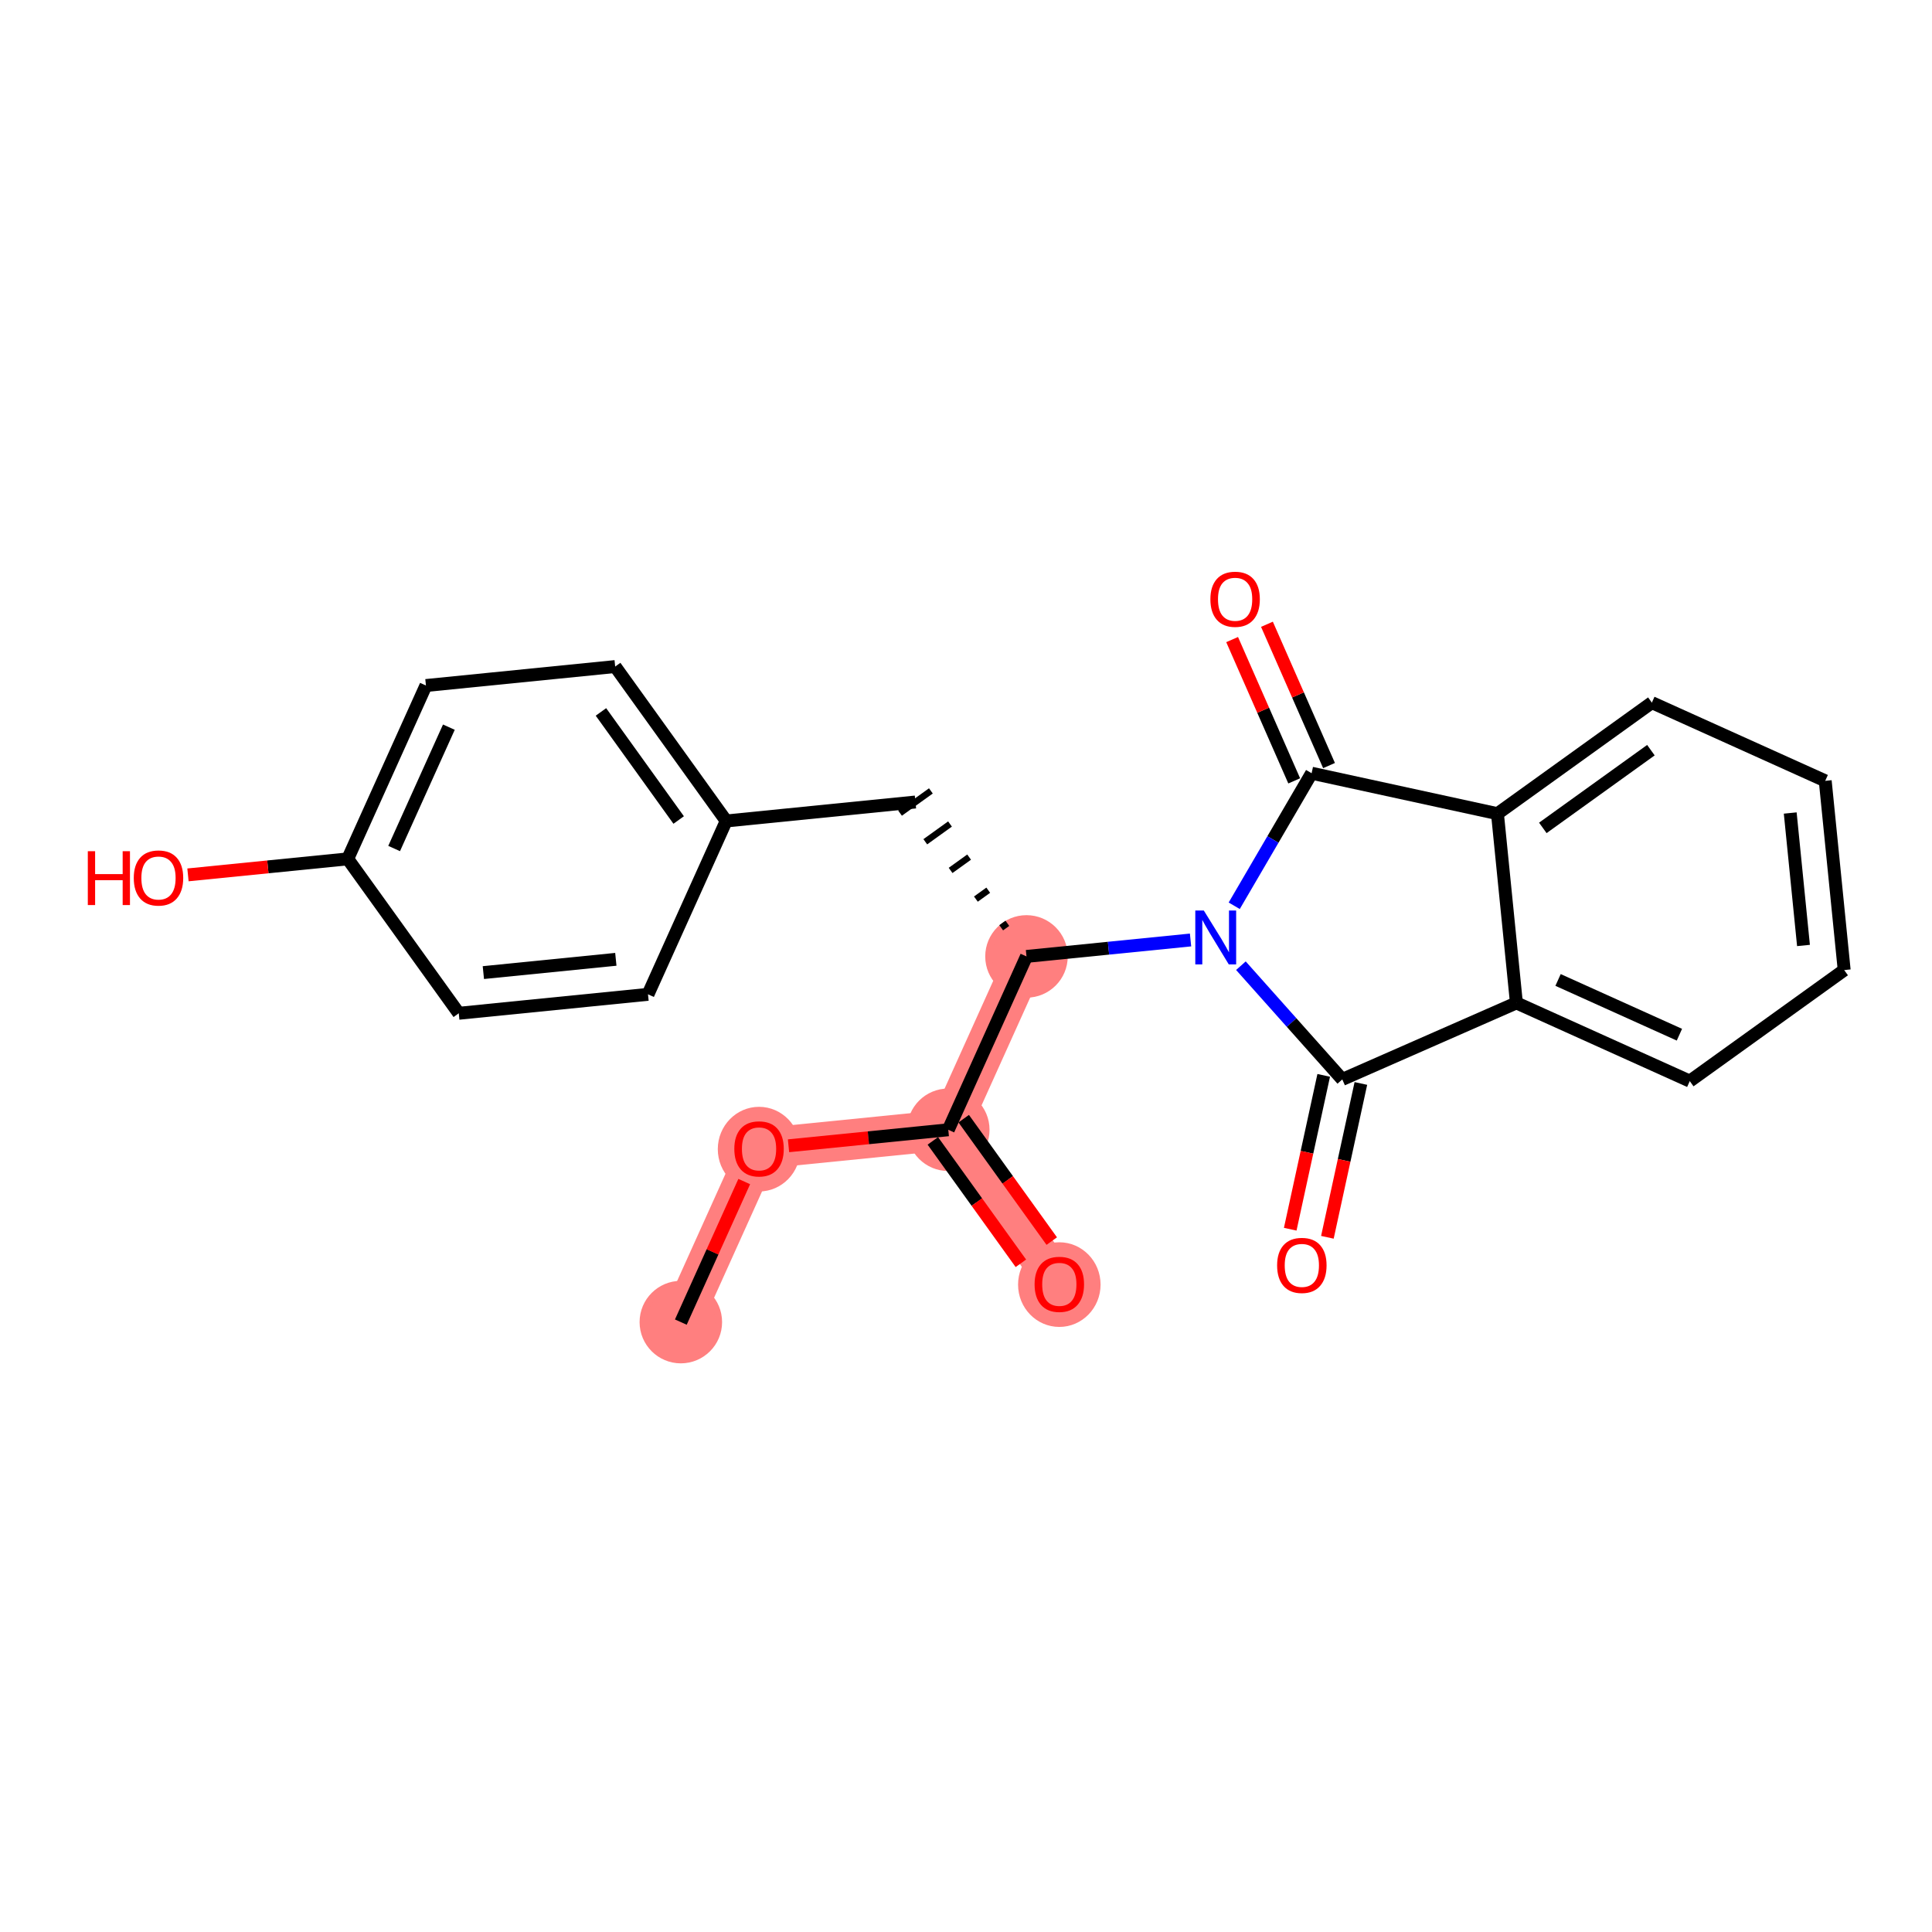 <?xml version='1.0' encoding='iso-8859-1'?>
<svg version='1.1' baseProfile='full'
              xmlns='http://www.w3.org/2000/svg'
                      xmlns:rdkit='http://www.rdkit.org/xml'
                      xmlns:xlink='http://www.w3.org/1999/xlink'
                  xml:space='preserve'
width='300px' height='300px' viewBox='0 0 300 300'>
<!-- END OF HEADER -->
<rect style='opacity:1.0;fill:#FFFFFF;stroke:none' width='300' height='300' x='0' y='0'> </rect>
<rect style='opacity:1.0;fill:#FFFFFF;stroke:none' width='300' height='300' x='0' y='0'> </rect>
<path d='M 105.72,205.295 L 117.864,178.375' style='fill:none;fill-rule:evenodd;stroke:#FF7F7F;stroke-width:6.3px;stroke-linecap:butt;stroke-linejoin:miter;stroke-opacity:1' />
<path d='M 117.864,178.375 L 147.249,175.431' style='fill:none;fill-rule:evenodd;stroke:#FF7F7F;stroke-width:6.3px;stroke-linecap:butt;stroke-linejoin:miter;stroke-opacity:1' />
<path d='M 147.249,175.431 L 164.49,199.408' style='fill:none;fill-rule:evenodd;stroke:#FF7F7F;stroke-width:6.3px;stroke-linecap:butt;stroke-linejoin:miter;stroke-opacity:1' />
<path d='M 147.249,175.431 L 159.392,148.512' style='fill:none;fill-rule:evenodd;stroke:#FF7F7F;stroke-width:6.3px;stroke-linecap:butt;stroke-linejoin:miter;stroke-opacity:1' />
<ellipse cx='105.72' cy='205.295' rx='5.906' ry='5.906'  style='fill:#FF7F7F;fill-rule:evenodd;stroke:#FF7F7F;stroke-width:1.0px;stroke-linecap:butt;stroke-linejoin:miter;stroke-opacity:1' />
<ellipse cx='117.864' cy='178.44' rx='5.906' ry='6.073'  style='fill:#FF7F7F;fill-rule:evenodd;stroke:#FF7F7F;stroke-width:1.0px;stroke-linecap:butt;stroke-linejoin:miter;stroke-opacity:1' />
<ellipse cx='147.249' cy='175.431' rx='5.906' ry='5.906'  style='fill:#FF7F7F;fill-rule:evenodd;stroke:#FF7F7F;stroke-width:1.0px;stroke-linecap:butt;stroke-linejoin:miter;stroke-opacity:1' />
<ellipse cx='164.49' cy='199.473' rx='5.906' ry='6.073'  style='fill:#FF7F7F;fill-rule:evenodd;stroke:#FF7F7F;stroke-width:1.0px;stroke-linecap:butt;stroke-linejoin:miter;stroke-opacity:1' />
<ellipse cx='159.392' cy='148.512' rx='5.906' ry='5.906'  style='fill:#FF7F7F;fill-rule:evenodd;stroke:#FF7F7F;stroke-width:1.0px;stroke-linecap:butt;stroke-linejoin:miter;stroke-opacity:1' />
<path class='bond-0 atom-0 atom-1' d='M 105.72,205.295 L 110.642,194.384' style='fill:none;fill-rule:evenodd;stroke:#000000;stroke-width:2.0px;stroke-linecap:butt;stroke-linejoin:miter;stroke-opacity:1' />
<path class='bond-0 atom-0 atom-1' d='M 110.642,194.384 L 115.564,183.472' style='fill:none;fill-rule:evenodd;stroke:#FF0000;stroke-width:2.0px;stroke-linecap:butt;stroke-linejoin:miter;stroke-opacity:1' />
<path class='bond-1 atom-1 atom-2' d='M 122.441,177.916 L 134.845,176.674' style='fill:none;fill-rule:evenodd;stroke:#FF0000;stroke-width:2.0px;stroke-linecap:butt;stroke-linejoin:miter;stroke-opacity:1' />
<path class='bond-1 atom-1 atom-2' d='M 134.845,176.674 L 147.249,175.431' style='fill:none;fill-rule:evenodd;stroke:#000000;stroke-width:2.0px;stroke-linecap:butt;stroke-linejoin:miter;stroke-opacity:1' />
<path class='bond-2 atom-2 atom-3' d='M 144.851,177.156 L 151.686,186.66' style='fill:none;fill-rule:evenodd;stroke:#000000;stroke-width:2.0px;stroke-linecap:butt;stroke-linejoin:miter;stroke-opacity:1' />
<path class='bond-2 atom-2 atom-3' d='M 151.686,186.66 L 158.521,196.165' style='fill:none;fill-rule:evenodd;stroke:#FF0000;stroke-width:2.0px;stroke-linecap:butt;stroke-linejoin:miter;stroke-opacity:1' />
<path class='bond-2 atom-2 atom-3' d='M 149.646,173.707 L 156.481,183.212' style='fill:none;fill-rule:evenodd;stroke:#000000;stroke-width:2.0px;stroke-linecap:butt;stroke-linejoin:miter;stroke-opacity:1' />
<path class='bond-2 atom-2 atom-3' d='M 156.481,183.212 L 163.316,192.716' style='fill:none;fill-rule:evenodd;stroke:#FF0000;stroke-width:2.0px;stroke-linecap:butt;stroke-linejoin:miter;stroke-opacity:1' />
<path class='bond-3 atom-2 atom-4' d='M 147.249,175.431 L 159.392,148.512' style='fill:none;fill-rule:evenodd;stroke:#000000;stroke-width:2.0px;stroke-linecap:butt;stroke-linejoin:miter;stroke-opacity:1' />
<path class='bond-4 atom-4 atom-5' d='M 156.423,143.371 L 155.464,144.061' style='fill:none;fill-rule:evenodd;stroke:#000000;stroke-width:1.0px;stroke-linecap:butt;stroke-linejoin:miter;stroke-opacity:1' />
<path class='bond-4 atom-4 atom-5' d='M 153.454,138.231 L 151.536,139.611' style='fill:none;fill-rule:evenodd;stroke:#000000;stroke-width:1.0px;stroke-linecap:butt;stroke-linejoin:miter;stroke-opacity:1' />
<path class='bond-4 atom-4 atom-5' d='M 150.485,133.091 L 147.608,135.16' style='fill:none;fill-rule:evenodd;stroke:#000000;stroke-width:1.0px;stroke-linecap:butt;stroke-linejoin:miter;stroke-opacity:1' />
<path class='bond-4 atom-4 atom-5' d='M 147.517,127.951 L 143.68,130.71' style='fill:none;fill-rule:evenodd;stroke:#000000;stroke-width:1.0px;stroke-linecap:butt;stroke-linejoin:miter;stroke-opacity:1' />
<path class='bond-4 atom-4 atom-5' d='M 144.548,122.811 L 139.753,126.259' style='fill:none;fill-rule:evenodd;stroke:#000000;stroke-width:1.0px;stroke-linecap:butt;stroke-linejoin:miter;stroke-opacity:1' />
<path class='bond-12 atom-4 atom-13' d='M 159.392,148.512 L 172.129,147.236' style='fill:none;fill-rule:evenodd;stroke:#000000;stroke-width:2.0px;stroke-linecap:butt;stroke-linejoin:miter;stroke-opacity:1' />
<path class='bond-12 atom-4 atom-13' d='M 172.129,147.236 L 184.867,145.96' style='fill:none;fill-rule:evenodd;stroke:#0000FF;stroke-width:2.0px;stroke-linecap:butt;stroke-linejoin:miter;stroke-opacity:1' />
<path class='bond-5 atom-5 atom-6' d='M 142.15,124.535 L 112.765,127.479' style='fill:none;fill-rule:evenodd;stroke:#000000;stroke-width:2.0px;stroke-linecap:butt;stroke-linejoin:miter;stroke-opacity:1' />
<path class='bond-6 atom-6 atom-7' d='M 112.765,127.479 L 95.524,103.502' style='fill:none;fill-rule:evenodd;stroke:#000000;stroke-width:2.0px;stroke-linecap:butt;stroke-linejoin:miter;stroke-opacity:1' />
<path class='bond-6 atom-6 atom-7' d='M 105.384,127.331 L 93.315,110.547' style='fill:none;fill-rule:evenodd;stroke:#000000;stroke-width:2.0px;stroke-linecap:butt;stroke-linejoin:miter;stroke-opacity:1' />
<path class='bond-23 atom-12 atom-6' d='M 100.622,154.399 L 112.765,127.479' style='fill:none;fill-rule:evenodd;stroke:#000000;stroke-width:2.0px;stroke-linecap:butt;stroke-linejoin:miter;stroke-opacity:1' />
<path class='bond-7 atom-7 atom-8' d='M 95.524,103.502 L 66.139,106.446' style='fill:none;fill-rule:evenodd;stroke:#000000;stroke-width:2.0px;stroke-linecap:butt;stroke-linejoin:miter;stroke-opacity:1' />
<path class='bond-8 atom-8 atom-9' d='M 66.139,106.446 L 53.995,133.366' style='fill:none;fill-rule:evenodd;stroke:#000000;stroke-width:2.0px;stroke-linecap:butt;stroke-linejoin:miter;stroke-opacity:1' />
<path class='bond-8 atom-8 atom-9' d='M 69.701,112.913 L 61.201,131.757' style='fill:none;fill-rule:evenodd;stroke:#000000;stroke-width:2.0px;stroke-linecap:butt;stroke-linejoin:miter;stroke-opacity:1' />
<path class='bond-9 atom-9 atom-10' d='M 53.995,133.366 L 41.592,134.608' style='fill:none;fill-rule:evenodd;stroke:#000000;stroke-width:2.0px;stroke-linecap:butt;stroke-linejoin:miter;stroke-opacity:1' />
<path class='bond-9 atom-9 atom-10' d='M 41.592,134.608 L 29.188,135.851' style='fill:none;fill-rule:evenodd;stroke:#FF0000;stroke-width:2.0px;stroke-linecap:butt;stroke-linejoin:miter;stroke-opacity:1' />
<path class='bond-10 atom-9 atom-11' d='M 53.995,133.366 L 71.237,157.342' style='fill:none;fill-rule:evenodd;stroke:#000000;stroke-width:2.0px;stroke-linecap:butt;stroke-linejoin:miter;stroke-opacity:1' />
<path class='bond-11 atom-11 atom-12' d='M 71.237,157.342 L 100.622,154.399' style='fill:none;fill-rule:evenodd;stroke:#000000;stroke-width:2.0px;stroke-linecap:butt;stroke-linejoin:miter;stroke-opacity:1' />
<path class='bond-11 atom-11 atom-12' d='M 75.056,151.024 L 95.626,148.963' style='fill:none;fill-rule:evenodd;stroke:#000000;stroke-width:2.0px;stroke-linecap:butt;stroke-linejoin:miter;stroke-opacity:1' />
<path class='bond-13 atom-13 atom-14' d='M 192.687,149.953 L 200.559,158.782' style='fill:none;fill-rule:evenodd;stroke:#0000FF;stroke-width:2.0px;stroke-linecap:butt;stroke-linejoin:miter;stroke-opacity:1' />
<path class='bond-13 atom-13 atom-14' d='M 200.559,158.782 L 208.43,167.611' style='fill:none;fill-rule:evenodd;stroke:#000000;stroke-width:2.0px;stroke-linecap:butt;stroke-linejoin:miter;stroke-opacity:1' />
<path class='bond-24 atom-22 atom-13' d='M 203.667,120.065 L 197.659,130.356' style='fill:none;fill-rule:evenodd;stroke:#000000;stroke-width:2.0px;stroke-linecap:butt;stroke-linejoin:miter;stroke-opacity:1' />
<path class='bond-24 atom-22 atom-13' d='M 197.659,130.356 L 191.65,140.648' style='fill:none;fill-rule:evenodd;stroke:#0000FF;stroke-width:2.0px;stroke-linecap:butt;stroke-linejoin:miter;stroke-opacity:1' />
<path class='bond-14 atom-14 atom-15' d='M 205.545,166.983 L 202.945,178.927' style='fill:none;fill-rule:evenodd;stroke:#000000;stroke-width:2.0px;stroke-linecap:butt;stroke-linejoin:miter;stroke-opacity:1' />
<path class='bond-14 atom-14 atom-15' d='M 202.945,178.927 L 200.345,190.872' style='fill:none;fill-rule:evenodd;stroke:#FF0000;stroke-width:2.0px;stroke-linecap:butt;stroke-linejoin:miter;stroke-opacity:1' />
<path class='bond-14 atom-14 atom-15' d='M 211.316,168.239 L 208.716,180.183' style='fill:none;fill-rule:evenodd;stroke:#000000;stroke-width:2.0px;stroke-linecap:butt;stroke-linejoin:miter;stroke-opacity:1' />
<path class='bond-14 atom-14 atom-15' d='M 208.716,180.183 L 206.116,192.128' style='fill:none;fill-rule:evenodd;stroke:#FF0000;stroke-width:2.0px;stroke-linecap:butt;stroke-linejoin:miter;stroke-opacity:1' />
<path class='bond-15 atom-14 atom-16' d='M 208.43,167.611 L 235.467,155.731' style='fill:none;fill-rule:evenodd;stroke:#000000;stroke-width:2.0px;stroke-linecap:butt;stroke-linejoin:miter;stroke-opacity:1' />
<path class='bond-16 atom-16 atom-17' d='M 235.467,155.731 L 262.387,167.874' style='fill:none;fill-rule:evenodd;stroke:#000000;stroke-width:2.0px;stroke-linecap:butt;stroke-linejoin:miter;stroke-opacity:1' />
<path class='bond-16 atom-16 atom-17' d='M 241.934,152.168 L 260.778,160.668' style='fill:none;fill-rule:evenodd;stroke:#000000;stroke-width:2.0px;stroke-linecap:butt;stroke-linejoin:miter;stroke-opacity:1' />
<path class='bond-25 atom-21 atom-16' d='M 232.524,126.346 L 235.467,155.731' style='fill:none;fill-rule:evenodd;stroke:#000000;stroke-width:2.0px;stroke-linecap:butt;stroke-linejoin:miter;stroke-opacity:1' />
<path class='bond-17 atom-17 atom-18' d='M 262.387,167.874 L 286.364,150.632' style='fill:none;fill-rule:evenodd;stroke:#000000;stroke-width:2.0px;stroke-linecap:butt;stroke-linejoin:miter;stroke-opacity:1' />
<path class='bond-18 atom-18 atom-19' d='M 286.364,150.632 L 283.42,121.247' style='fill:none;fill-rule:evenodd;stroke:#000000;stroke-width:2.0px;stroke-linecap:butt;stroke-linejoin:miter;stroke-opacity:1' />
<path class='bond-18 atom-18 atom-19' d='M 280.045,146.813 L 277.985,126.244' style='fill:none;fill-rule:evenodd;stroke:#000000;stroke-width:2.0px;stroke-linecap:butt;stroke-linejoin:miter;stroke-opacity:1' />
<path class='bond-19 atom-19 atom-20' d='M 283.42,121.247 L 256.5,109.104' style='fill:none;fill-rule:evenodd;stroke:#000000;stroke-width:2.0px;stroke-linecap:butt;stroke-linejoin:miter;stroke-opacity:1' />
<path class='bond-20 atom-20 atom-21' d='M 256.5,109.104 L 232.524,126.346' style='fill:none;fill-rule:evenodd;stroke:#000000;stroke-width:2.0px;stroke-linecap:butt;stroke-linejoin:miter;stroke-opacity:1' />
<path class='bond-20 atom-20 atom-21' d='M 256.352,116.486 L 239.569,128.555' style='fill:none;fill-rule:evenodd;stroke:#000000;stroke-width:2.0px;stroke-linecap:butt;stroke-linejoin:miter;stroke-opacity:1' />
<path class='bond-21 atom-21 atom-22' d='M 232.524,126.346 L 203.667,120.065' style='fill:none;fill-rule:evenodd;stroke:#000000;stroke-width:2.0px;stroke-linecap:butt;stroke-linejoin:miter;stroke-opacity:1' />
<path class='bond-22 atom-22 atom-23' d='M 206.371,118.877 L 201.551,107.907' style='fill:none;fill-rule:evenodd;stroke:#000000;stroke-width:2.0px;stroke-linecap:butt;stroke-linejoin:miter;stroke-opacity:1' />
<path class='bond-22 atom-22 atom-23' d='M 201.551,107.907 L 196.731,96.937' style='fill:none;fill-rule:evenodd;stroke:#FF0000;stroke-width:2.0px;stroke-linecap:butt;stroke-linejoin:miter;stroke-opacity:1' />
<path class='bond-22 atom-22 atom-23' d='M 200.964,121.253 L 196.144,110.283' style='fill:none;fill-rule:evenodd;stroke:#000000;stroke-width:2.0px;stroke-linecap:butt;stroke-linejoin:miter;stroke-opacity:1' />
<path class='bond-22 atom-22 atom-23' d='M 196.144,110.283 L 191.324,99.313' style='fill:none;fill-rule:evenodd;stroke:#FF0000;stroke-width:2.0px;stroke-linecap:butt;stroke-linejoin:miter;stroke-opacity:1' />
<path  class='atom-1' d='M 114.025 178.399
Q 114.025 176.39, 115.017 175.268
Q 116.009 174.146, 117.864 174.146
Q 119.718 174.146, 120.711 175.268
Q 121.703 176.39, 121.703 178.399
Q 121.703 180.43, 120.699 181.588
Q 119.695 182.734, 117.864 182.734
Q 116.021 182.734, 115.017 181.588
Q 114.025 180.442, 114.025 178.399
M 117.864 181.789
Q 119.139 181.789, 119.825 180.938
Q 120.522 180.076, 120.522 178.399
Q 120.522 176.757, 119.825 175.93
Q 119.139 175.091, 117.864 175.091
Q 116.588 175.091, 115.891 175.918
Q 115.206 176.745, 115.206 178.399
Q 115.206 180.088, 115.891 180.938
Q 116.588 181.789, 117.864 181.789
' fill='#FF0000'/>
<path  class='atom-3' d='M 160.651 199.431
Q 160.651 197.423, 161.643 196.301
Q 162.636 195.179, 164.49 195.179
Q 166.345 195.179, 167.337 196.301
Q 168.33 197.423, 168.33 199.431
Q 168.33 201.463, 167.325 202.621
Q 166.321 203.767, 164.49 203.767
Q 162.648 203.767, 161.643 202.621
Q 160.651 201.475, 160.651 199.431
M 164.49 202.822
Q 165.766 202.822, 166.451 201.971
Q 167.148 201.109, 167.148 199.431
Q 167.148 197.789, 166.451 196.962
Q 165.766 196.124, 164.49 196.124
Q 163.215 196.124, 162.518 196.951
Q 161.832 197.778, 161.832 199.431
Q 161.832 201.121, 162.518 201.971
Q 163.215 202.822, 164.49 202.822
' fill='#FF0000'/>
<path  class='atom-10' d='M 13.636 132.175
L 14.77 132.175
L 14.77 135.731
L 19.047 135.731
L 19.047 132.175
L 20.181 132.175
L 20.181 140.538
L 19.047 140.538
L 19.047 136.676
L 14.77 136.676
L 14.77 140.538
L 13.636 140.538
L 13.636 132.175
' fill='#FF0000'/>
<path  class='atom-10' d='M 20.771 136.333
Q 20.771 134.325, 21.764 133.203
Q 22.756 132.081, 24.61 132.081
Q 26.465 132.081, 27.457 133.203
Q 28.45 134.325, 28.45 136.333
Q 28.45 138.365, 27.445 139.523
Q 26.441 140.668, 24.61 140.668
Q 22.768 140.668, 21.764 139.523
Q 20.771 138.377, 20.771 136.333
M 24.61 139.723
Q 25.886 139.723, 26.571 138.873
Q 27.268 138.011, 27.268 136.333
Q 27.268 134.691, 26.571 133.864
Q 25.886 133.026, 24.61 133.026
Q 23.335 133.026, 22.638 133.852
Q 21.953 134.679, 21.953 136.333
Q 21.953 138.022, 22.638 138.873
Q 23.335 139.723, 24.61 139.723
' fill='#FF0000'/>
<path  class='atom-13' d='M 186.928 141.386
L 189.669 145.816
Q 189.94 146.253, 190.377 147.045
Q 190.815 147.836, 190.838 147.883
L 190.838 141.386
L 191.949 141.386
L 191.949 149.75
L 190.803 149.75
L 187.861 144.906
Q 187.519 144.339, 187.153 143.69
Q 186.798 143.04, 186.692 142.839
L 186.692 149.75
L 185.605 149.75
L 185.605 141.386
L 186.928 141.386
' fill='#0000FF'/>
<path  class='atom-15' d='M 198.31 196.491
Q 198.31 194.482, 199.302 193.36
Q 200.295 192.238, 202.149 192.238
Q 204.004 192.238, 204.996 193.36
Q 205.989 194.482, 205.989 196.491
Q 205.989 198.522, 204.984 199.68
Q 203.98 200.826, 202.149 200.826
Q 200.307 200.826, 199.302 199.68
Q 198.31 198.534, 198.31 196.491
M 202.149 199.881
Q 203.425 199.881, 204.11 199.03
Q 204.807 198.168, 204.807 196.491
Q 204.807 194.849, 204.11 194.022
Q 203.425 193.183, 202.149 193.183
Q 200.874 193.183, 200.177 194.01
Q 199.491 194.837, 199.491 196.491
Q 199.491 198.18, 200.177 199.03
Q 200.874 199.881, 202.149 199.881
' fill='#FF0000'/>
<path  class='atom-23' d='M 187.948 93.051
Q 187.948 91.043, 188.941 89.921
Q 189.933 88.799, 191.788 88.799
Q 193.642 88.799, 194.634 89.921
Q 195.627 91.043, 195.627 93.051
Q 195.627 95.083, 194.623 96.241
Q 193.619 97.387, 191.788 97.387
Q 189.945 97.387, 188.941 96.241
Q 187.948 95.095, 187.948 93.051
M 191.788 96.442
Q 193.063 96.442, 193.748 95.591
Q 194.445 94.729, 194.445 93.051
Q 194.445 91.409, 193.748 90.582
Q 193.063 89.744, 191.788 89.744
Q 190.512 89.744, 189.815 90.571
Q 189.13 91.397, 189.13 93.051
Q 189.13 94.741, 189.815 95.591
Q 190.512 96.442, 191.788 96.442
' fill='#FF0000'/>
</svg>
